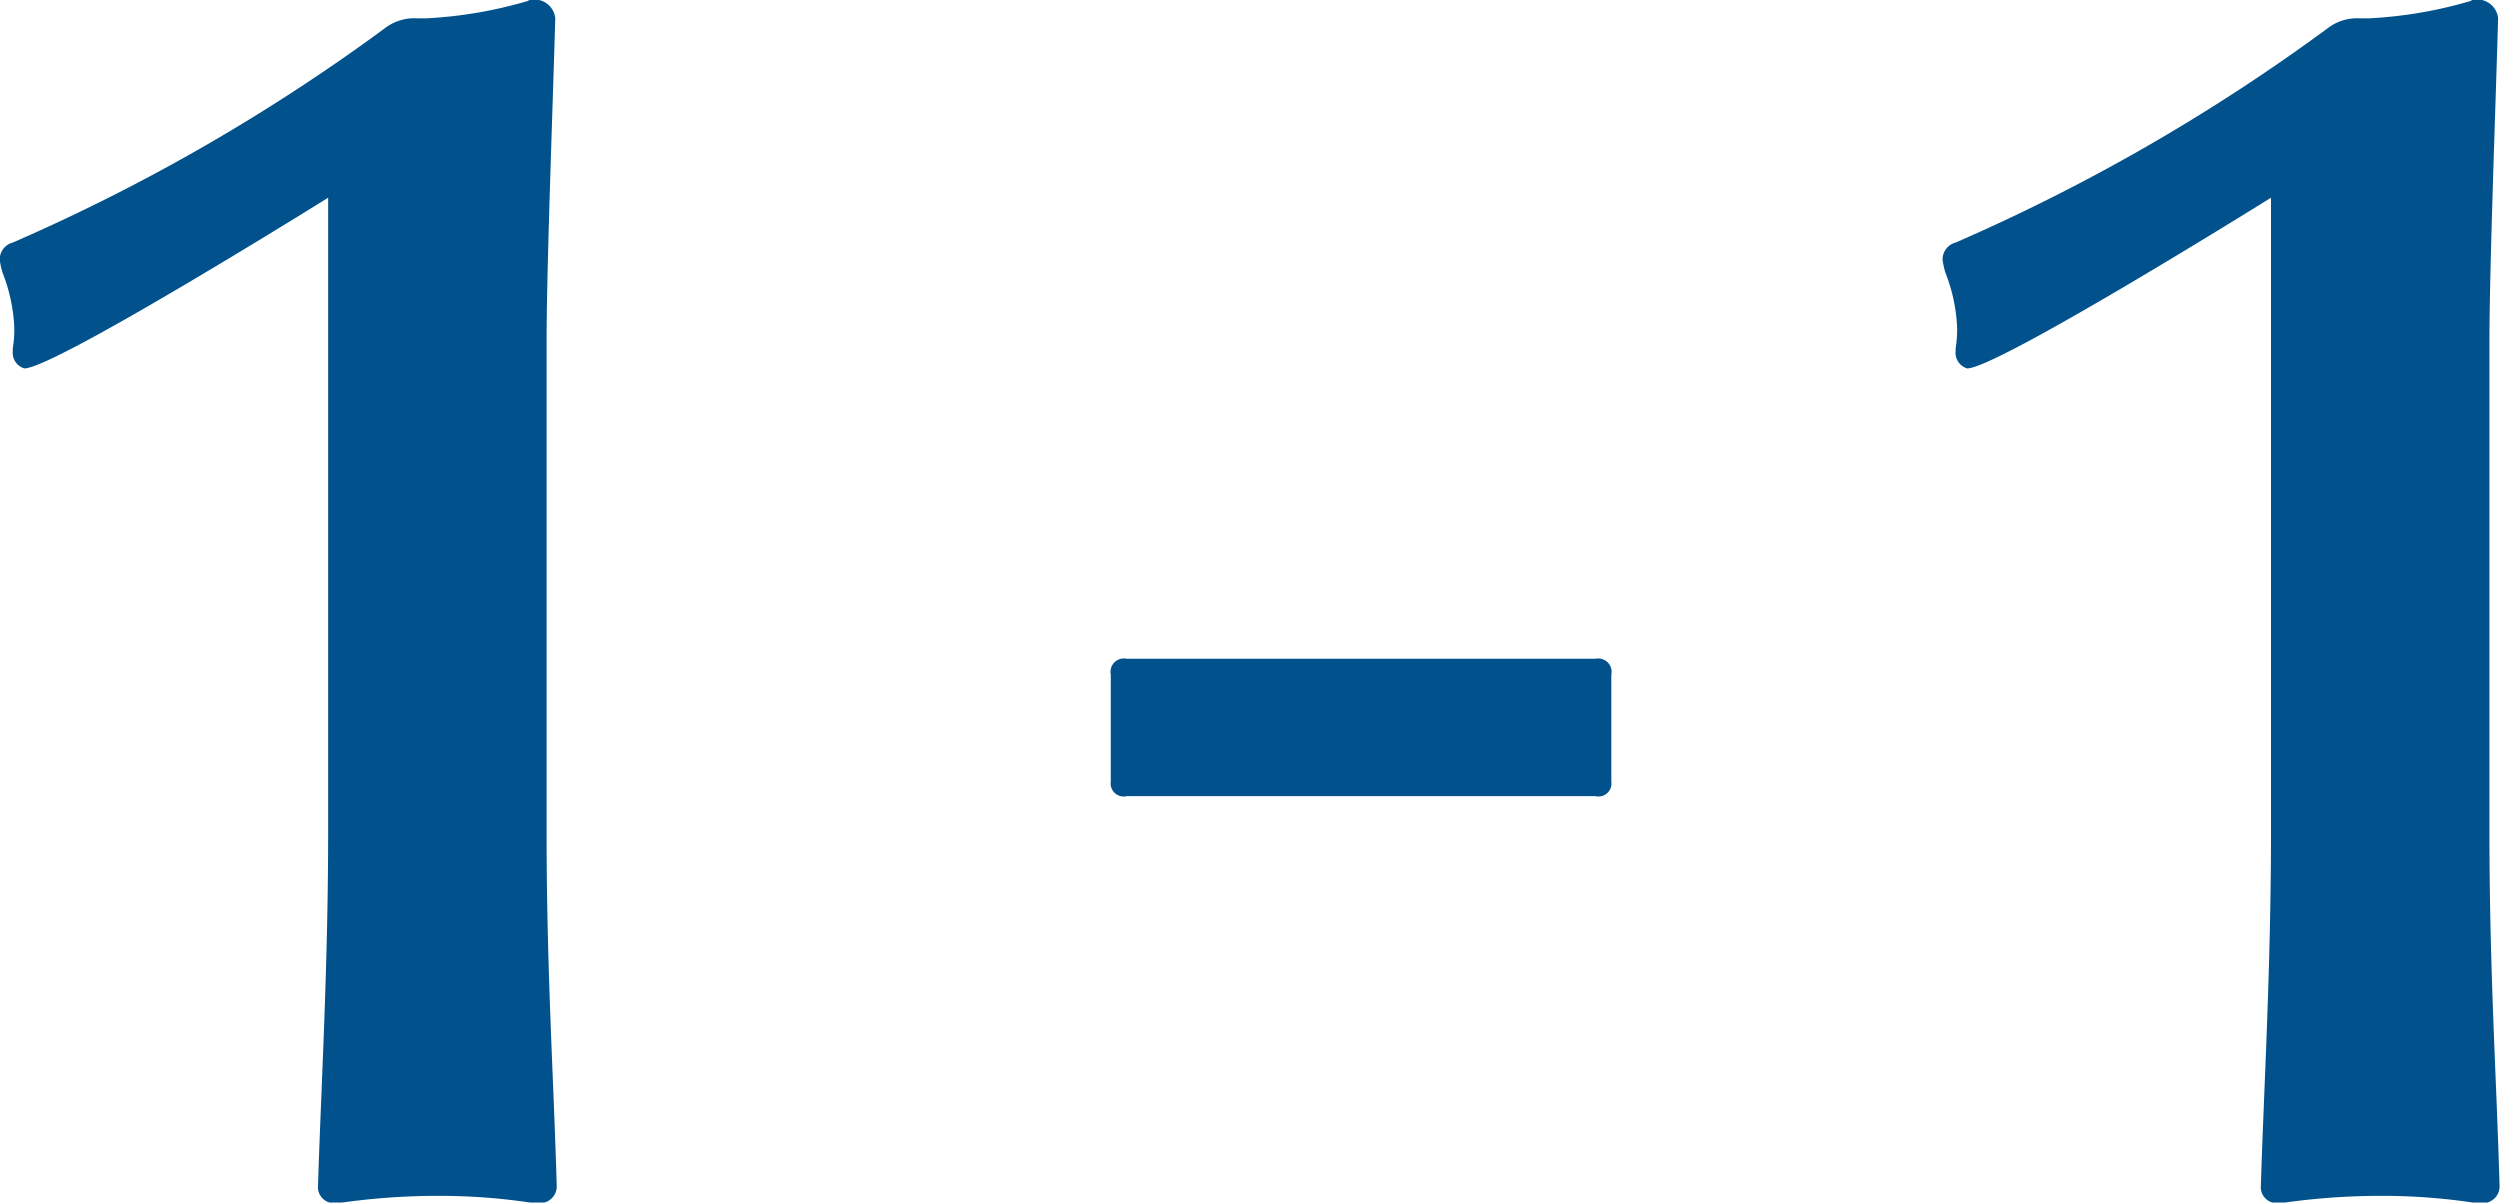 <svg xmlns="http://www.w3.org/2000/svg" width="51.844" height="24.937" viewBox="0 0 51.844 24.937"><path data-name="1-1" d="M212.67 187.028c-.06-2.16-.21-4.47-.21-7.32v-10.2c0-1.44.12-4.62.18-6.69a.433.433 0 0 0-.45-.39.18.18 0 0 0-.12.03 9.041 9.041 0 0 1-2.1.36h-.21a.993.993 0 0 0-.66.21 39.757 39.757 0 0 1-7.71 4.44.36.36 0 0 0-.27.36 1.522 1.522 0 0 0 .06.27 3.5 3.5 0 0 1 .24 1.11 2.271 2.271 0 0 1-.03.45v.06a.338.338 0 0 0 .24.36c.6 0 5.82-3.24 6.3-3.54v13.139c0 2.85-.15 5.37-.21 7.35a.331.331 0 0 0 .36.36h.06a14.485 14.485 0 0 1 2.13-.15 12.785 12.785 0 0 1 1.92.15h.12a.346.346 0 0 0 .36-.359Zm21.87-8.38v-2.219a.278.278 0 0 0-.33-.33h-9.72a.278.278 0 0 0-.33.33v2.219a.269.269 0 0 0 .33.3h9.72a.269.269 0 0 0 .33-.3Zm18.42 8.38c-.06-2.16-.21-4.47-.21-7.32v-10.2c0-1.44.12-4.62.18-6.69a.433.433 0 0 0-.45-.39.18.18 0 0 0-.12.03 9.041 9.041 0 0 1-2.1.36h-.21a.993.993 0 0 0-.66.21 39.757 39.757 0 0 1-7.71 4.44.36.36 0 0 0-.27.36 1.522 1.522 0 0 0 .06.27 3.5 3.5 0 0 1 .24 1.11 2.271 2.271 0 0 1-.03.45v.06a.338.338 0 0 0 .24.36c.6 0 5.82-3.24 6.3-3.54v13.139c0 2.85-.15 5.37-.21 7.35a.331.331 0 0 0 .36.36h.06a14.485 14.485 0 0 1 2.13-.15 12.785 12.785 0 0 1 1.92.15h.12a.346.346 0 0 0 .36-.359Z" transform="translate(-201.125 -162.438)" style="fill:#01528c;fill-rule:evenodd"/></svg>